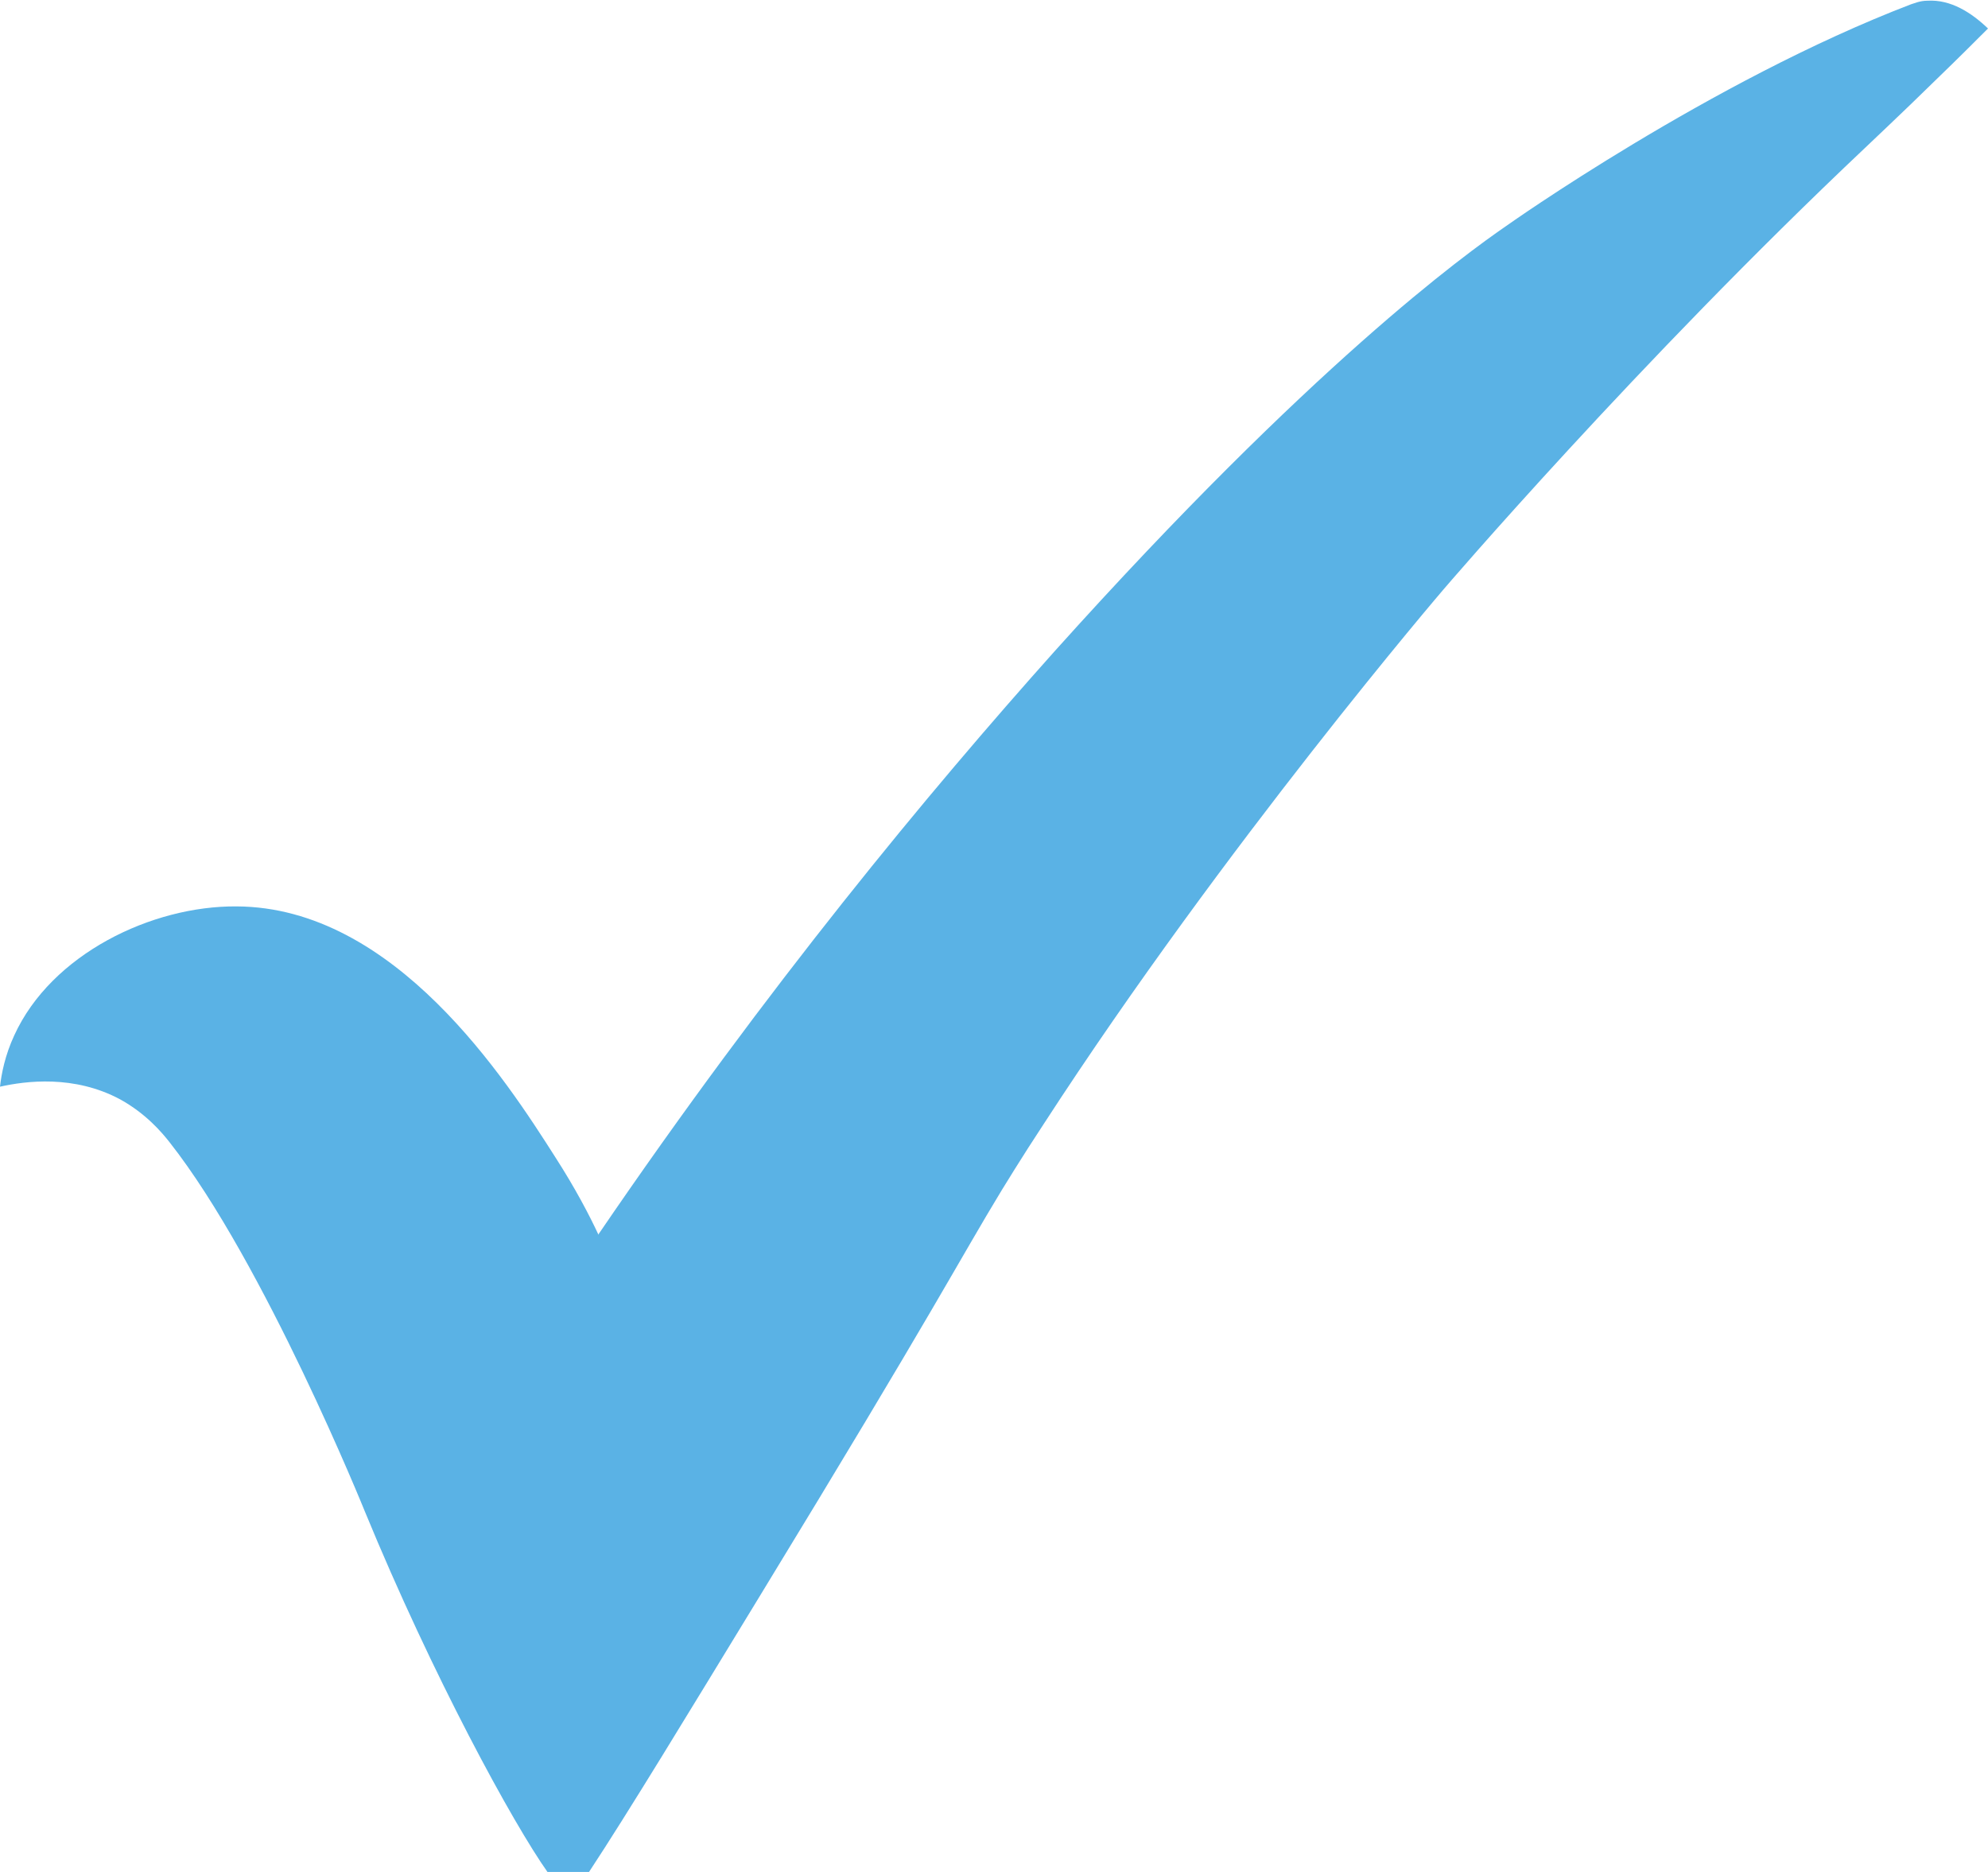 <?xml version="1.0" encoding="UTF-8"?>
<svg id="Layer_2" data-name="Layer 2" xmlns="http://www.w3.org/2000/svg" viewBox="0 0 27.9 26.27">
  <defs>
    <style>
      .cls-1 {
        fill: #5ab2e5;
      }
    </style>
  </defs>
  <g id="Layer_1-2" data-name="Layer 1">
    <path class="cls-1" d="M8.4,17.32c2.38-3.49,4.64-6.21,6.4-8.18,3.61-4.02,5.76-5.57,6.34-5.97,0,0,2.86-2.03,5.68-3.11,.04-.01,.12-.05,.23-.05,.33-.02,.62,.17,.85,.39-.18,.18-.42,.42-.71,.7-.54,.53-.95,.91-1.01,.97-3.21,3.03-5.92,6.2-5.92,6.2,0,0-3.06,3.57-5.61,7.5-.31,.47-.59,.93-.59,.93-.59,.97-.92,1.64-3.41,5.72-1,1.64-1.83,3.01-2.39,3.86h-.57c-.49-.69-1.62-2.76-2.57-5.07,0,0-1.41-3.49-2.74-5.18-.11-.14-.33-.4-.69-.6-.65-.35-1.33-.26-1.69-.18,.02-.18,.07-.44,.2-.72,.52-1.14,1.93-1.82,3.12-1.81,2.22,.01,3.78,2.43,4.48,3.53,.27,.42,.47,.8,.6,1.08Z"/>
  </g>
</svg>